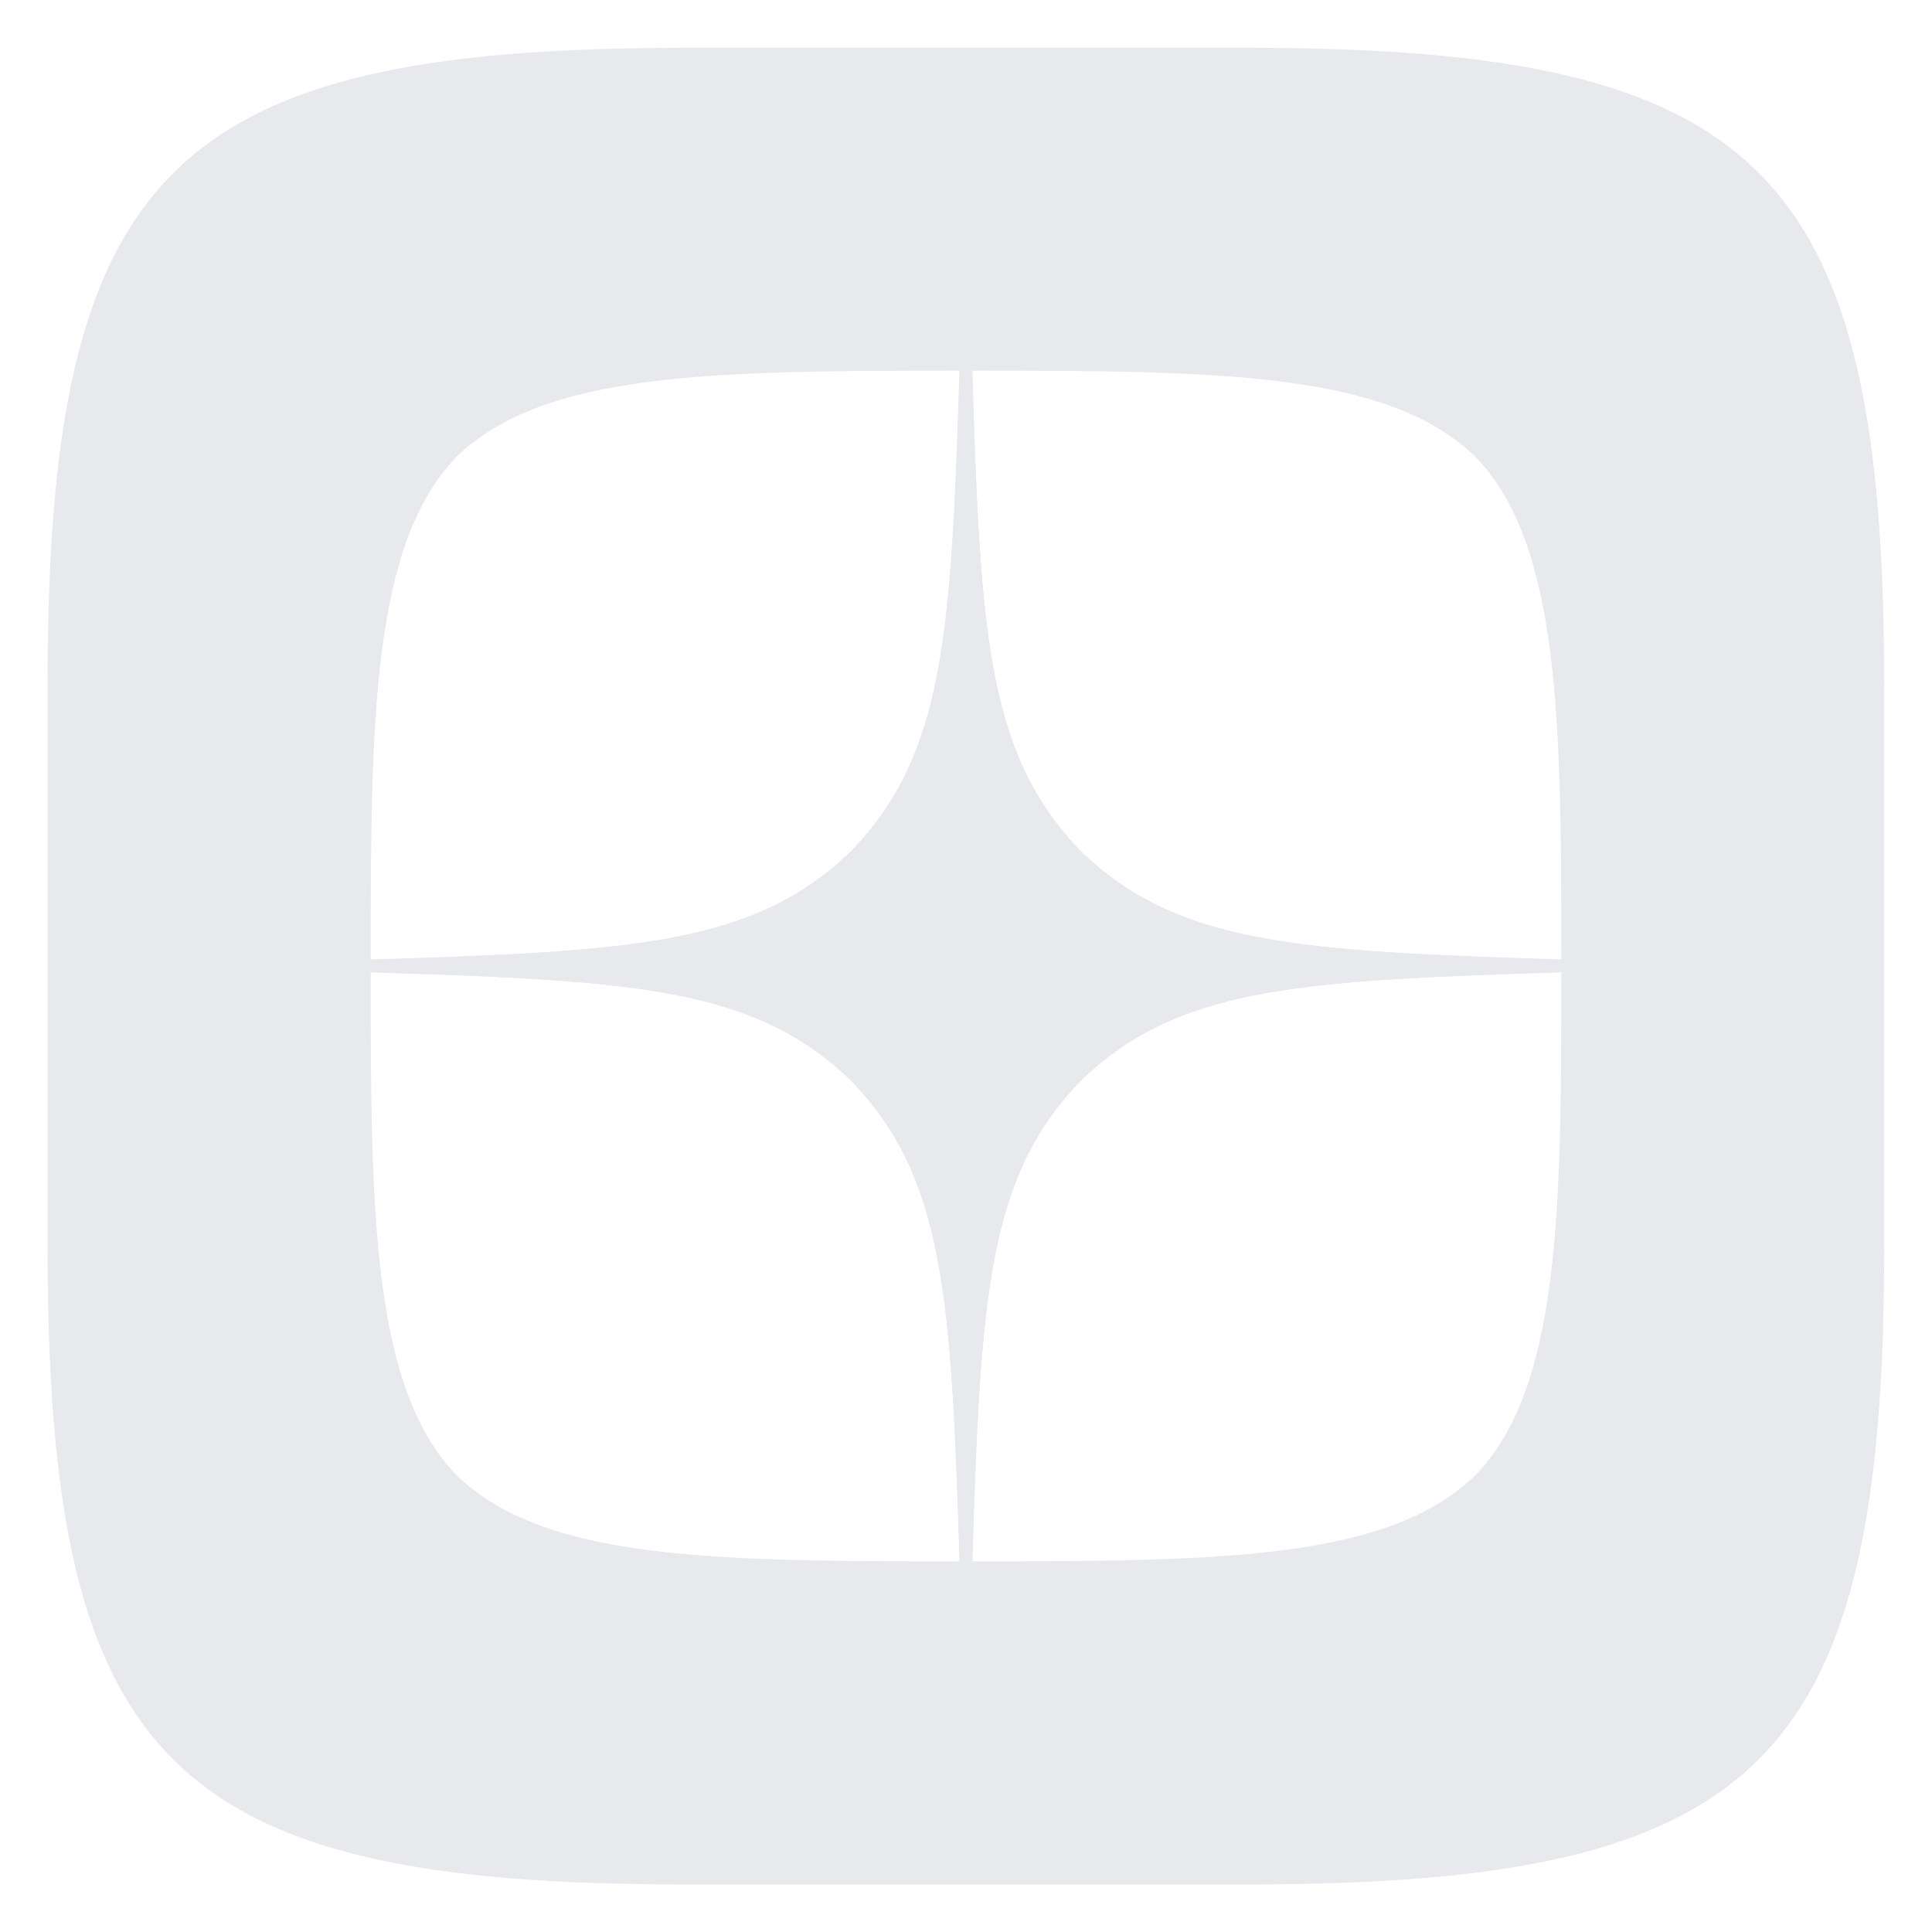 <?xml version="1.0" encoding="UTF-8"?>
<svg xmlns="http://www.w3.org/2000/svg" xmlns:xlink="http://www.w3.org/1999/xlink" version="1.1" viewBox="0 0 800 800">
  <defs>
    <style>
      .cls-1 {
        fill: #fff;
      }

      .cls-2 {
        fill: none;
      }

      .cls-3 {
        fill: #e7e9ed;
      }

      .cls-4 {
        clip-path: url(#clippath);
      }
    </style>
    <clipPath id="clippath">
      <path class="cls-2" d="M283.5,19.8h233.3c213.1,0,263.4,50.7,263.4,263.8v233.3c0,213.1-50.7,263.4-263.8,263.4h-233.3c-213.1,0-263.4-50.7-263.4-263.8v-233.3c0-212.7,50.7-263.4,263.8-263.4Z"></path>
    </clipPath>
  </defs>
  <g>
    <g id="_Слой_1" data-name="Слой_1">
      <g id="VK_Logo">
        <g id="Base">
          <g class="cls-4">
            <path class="cls-3" d="M0,0h800v800H0V0Z"></path>
          </g>
        </g>
        <g>
          <path class="cls-1" d="M447.5,447.5c-38.7,40-41.6,89.8-44.9,199,101.8,0,172-.4,208.3-35.6,35.2-36.3,35.6-109.9,35.6-208.3-109.2,3.5-159,6.2-199,44.9M153.5,402.6c0,98.4.4,172,35.6,208.3,36.3,35.2,106.5,35.6,208.3,35.6-3.5-109.2-6.2-159-44.9-199-40-38.7-89.8-41.6-199-44.9M397.4,153.5c-101.6,0-172,.4-208.3,35.6-35.2,36.3-35.6,109.9-35.6,208.3,109.2-3.5,159-6.2,199-44.9,38.7-40,41.6-89.8,44.9-199M447.5,352.5c-38.7-40-41.6-89.8-44.9-199,101.8,0,172,.4,208.3,35.6,35.2,36.3,35.6,109.9,35.6,208.3-109.2-3.5-159-6.2-199-44.9"></path>
          <path class="cls-3" d="M646.5,402.6v-5.3c-109.2-3.5-159-6.2-199-44.9-38.7-40-41.6-89.8-44.9-199h-5.3c-3.5,109.2-6.2,159-44.9,199-40,38.7-89.8,41.6-199,44.9v5.3c109.2,3.5,159,6.2,199,44.9,38.7,40,41.6,89.8,44.9,199h5.3c3.5-109.2,6.2-159,44.9-199,40-38.7,89.8-41.6,199-44.9"></path>
        </g>
      </g>
    </g>
  </g>
</svg>

